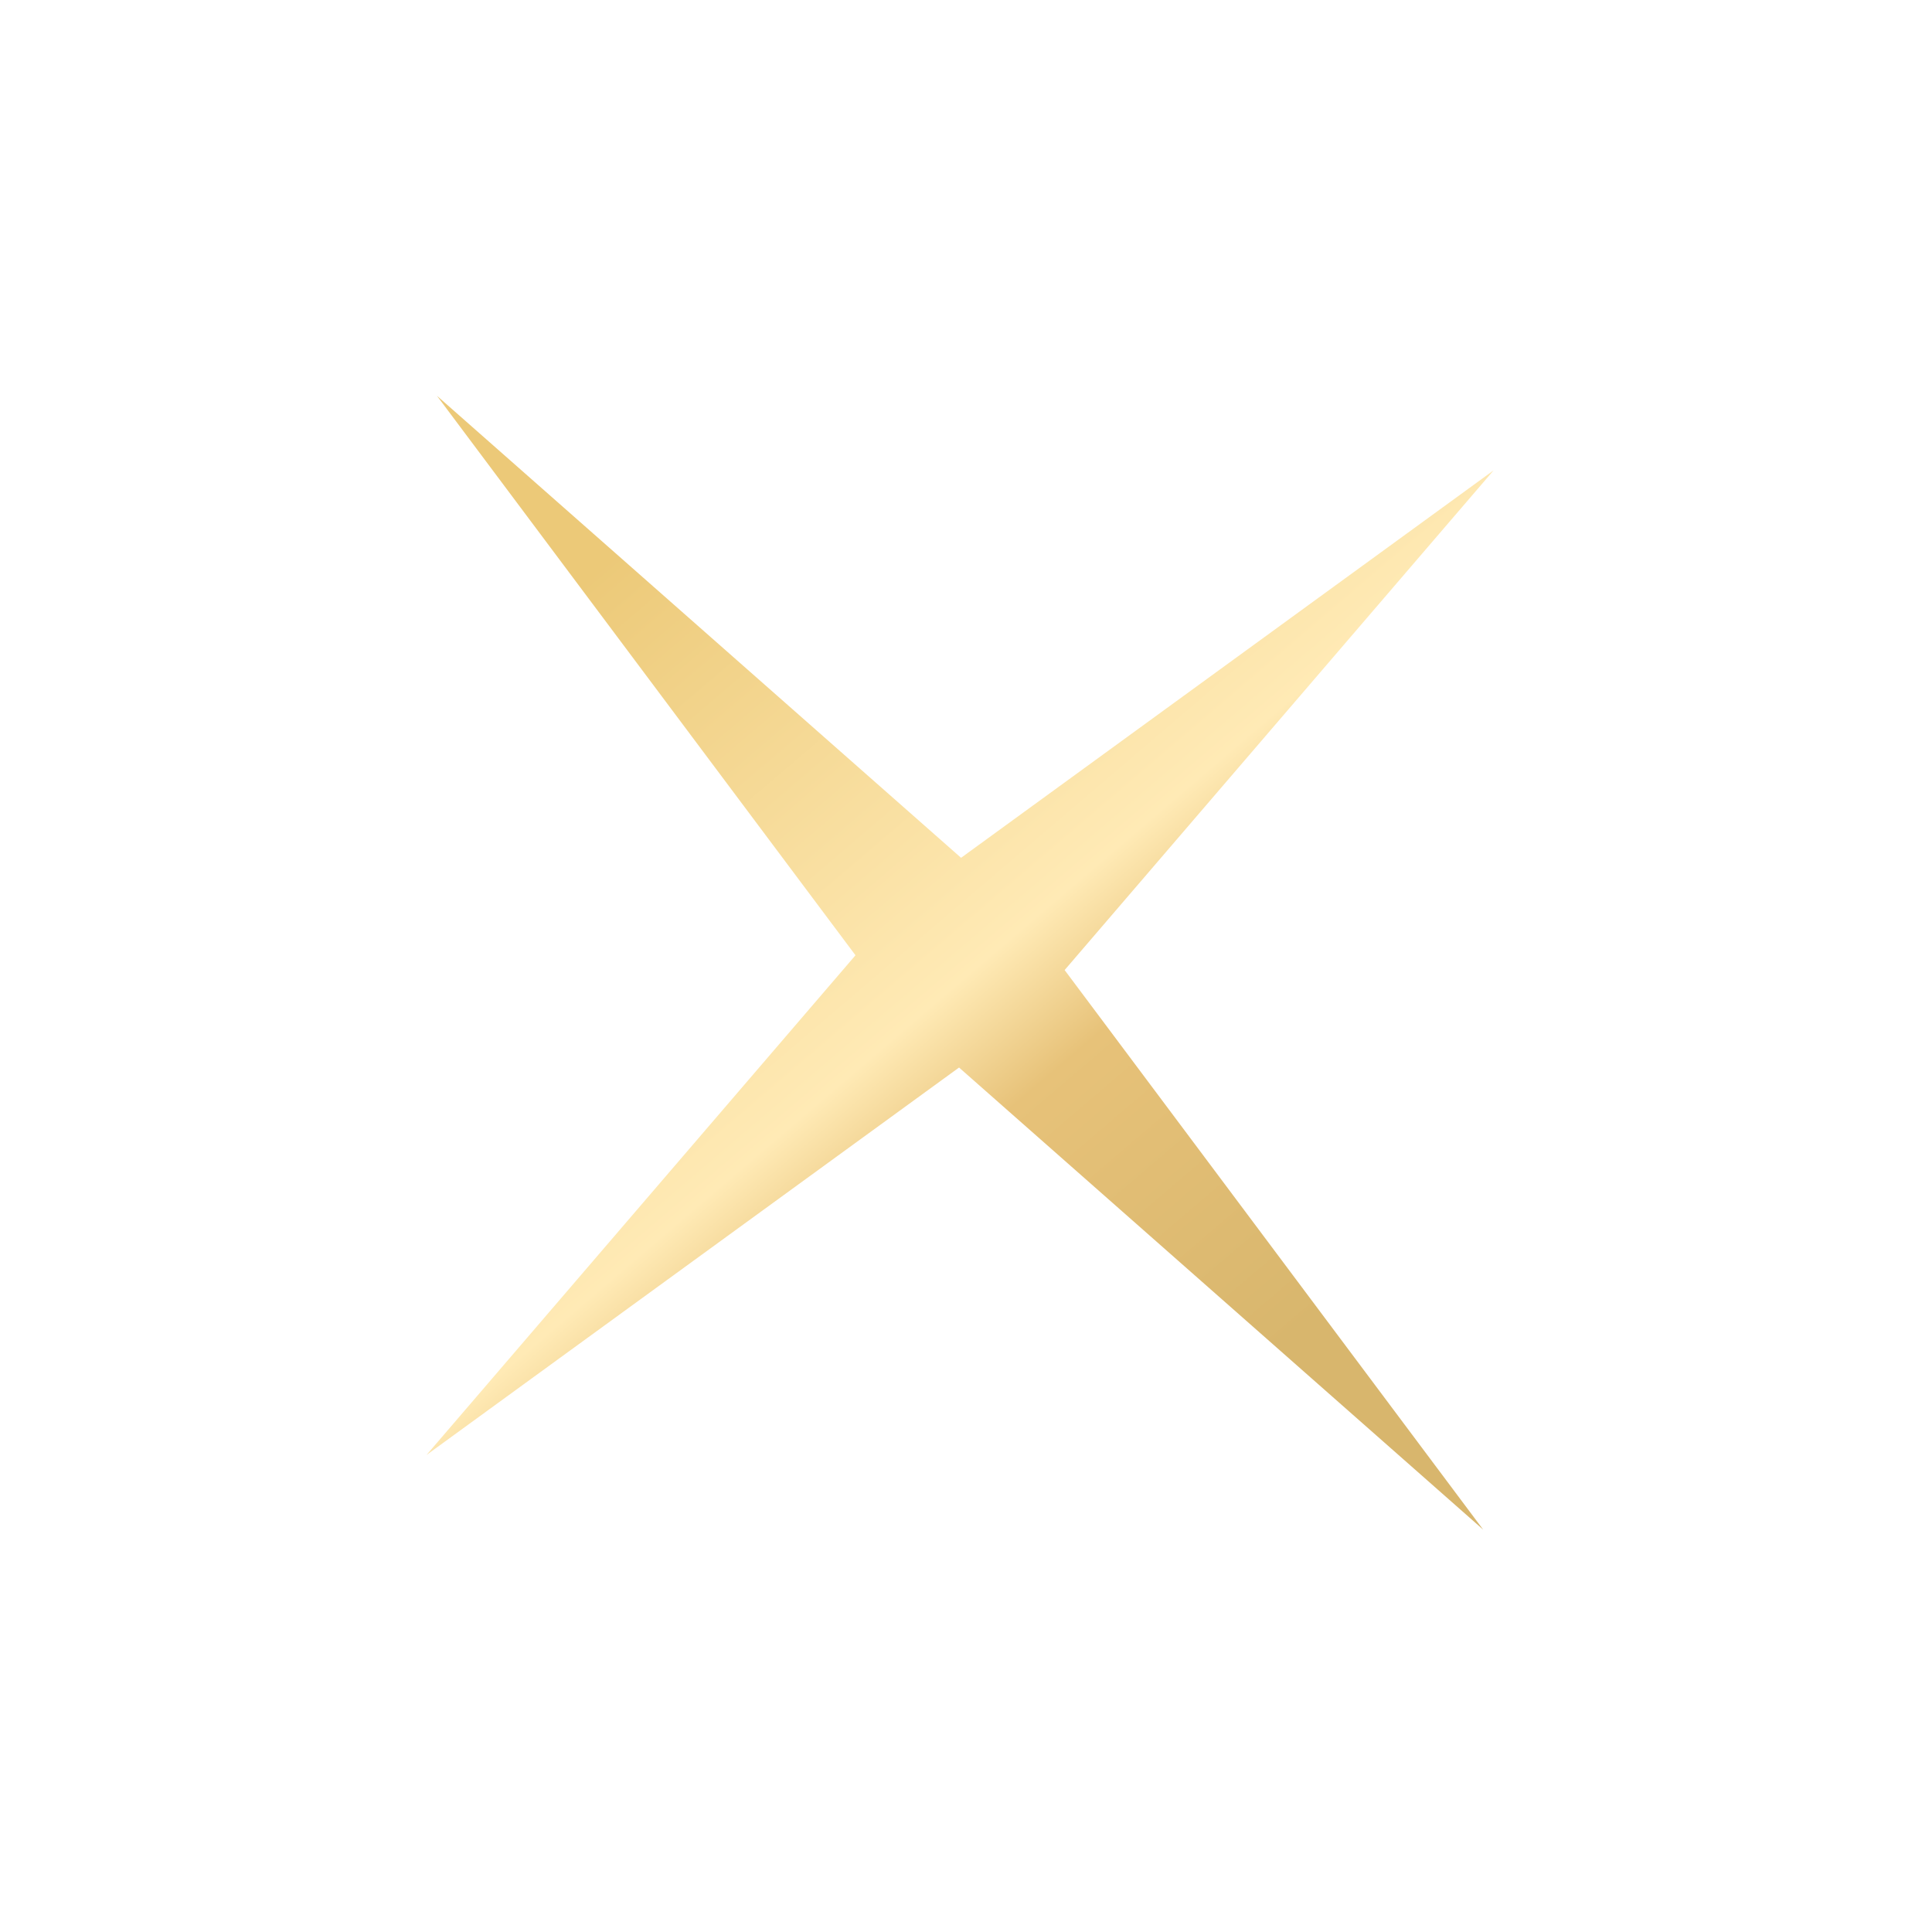 <?xml version="1.0" encoding="UTF-8"?> <svg xmlns="http://www.w3.org/2000/svg" width="20" height="20" viewBox="0 0 20 20" fill="none"><g filter="url(#filter0_f_92_146)"><path d="M15.462 4.869L11.021 10.042L15.354 15.835L9.928 11.051L4.415 15.062L8.856 9.889L4.523 4.097L9.949 8.88L15.462 4.869Z" fill="url(#paint0_linear_92_146)"></path></g><defs><filter id="filter0_f_92_146" x="0.415" y="0.097" width="19.047" height="19.738" filterUnits="userSpaceOnUse" color-interpolation-filters="sRGB"><feFlood flood-opacity="0" result="BackgroundImageFix"></feFlood><feBlend mode="normal" in="SourceGraphic" in2="BackgroundImageFix" result="shape"></feBlend><feGaussianBlur stdDeviation="2" result="effect1_foregroundBlur_92_146"></feGaussianBlur></filter><linearGradient id="paint0_linear_92_146" x1="30.37" y1="-14.757" x2="39.972" y2="-3.511" gradientUnits="userSpaceOnUse"><stop stop-color="#ECC978"></stop><stop offset="0.384" stop-color="#FFEAB5"></stop><stop offset="0.475" stop-color="#E7C279"></stop><stop offset="0.725" stop-color="#D8B66D"></stop></linearGradient></defs></svg> 